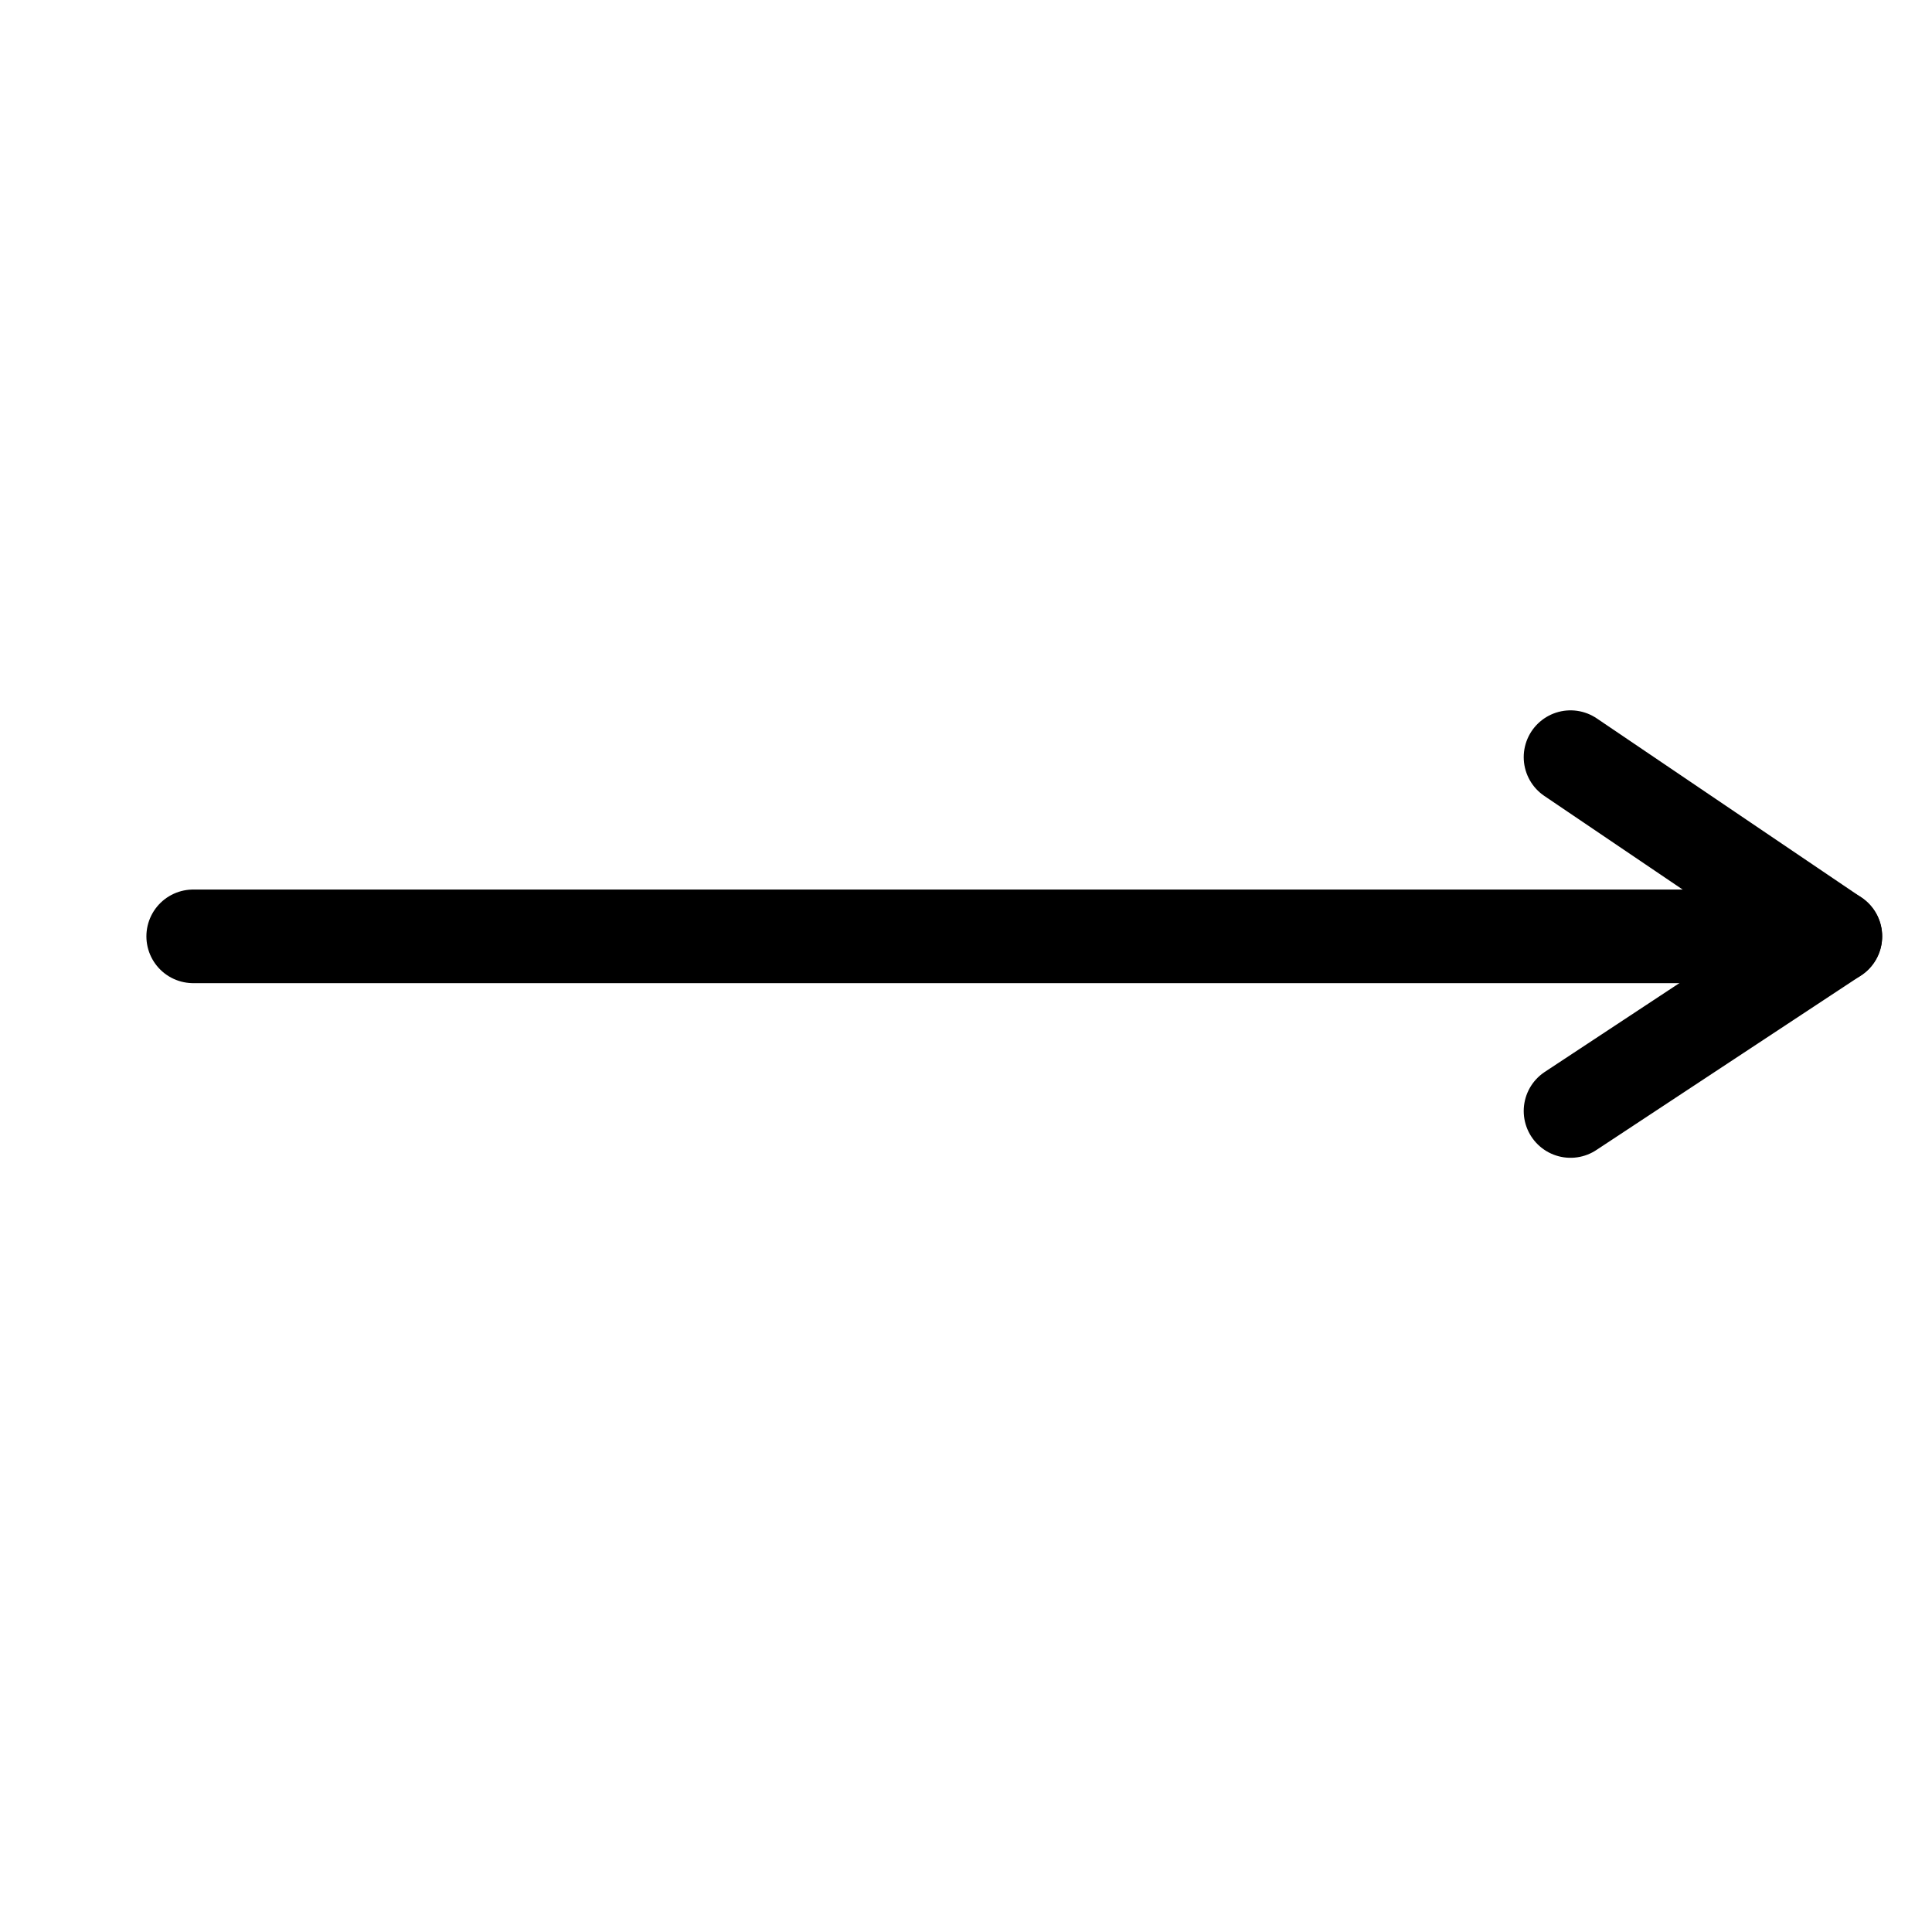 <?xml version="1.0" encoding="UTF-8"?> <svg xmlns="http://www.w3.org/2000/svg" width="20" height="20" viewBox="0 0 20 20" fill="none"> <path d="M16.258 7.838L18.999 9.693L16.258 11.501" stroke="black" stroke-width="0.969" stroke-linecap="round" stroke-linejoin="round"></path> <path d="M19 9.693H2" stroke="black" stroke-width="0.969" stroke-linecap="round" stroke-linejoin="round"></path> </svg> 